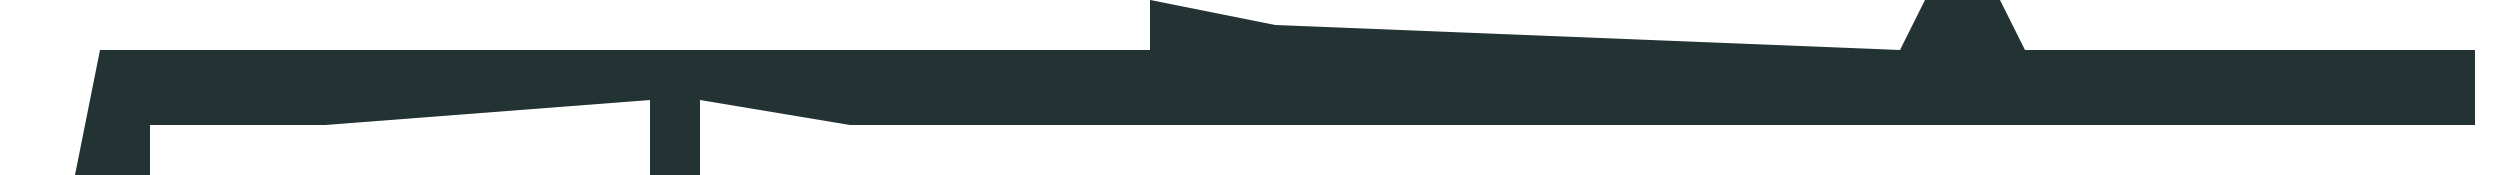 <?xml version="1.0" encoding="UTF-8"?>
<svg version="1.1" xmlns="http://www.w3.org/2000/svg" width="100" height="7">
<path d="M0,0 L5,1 L30,2 L31,0 L34,0 L35,2 L53,2 L53,5 L-12,5 L-18,4 L-18,7 L-20,7 L-20,4 L-33,5 L-40,5 L-40,7 L-43,7 L-42,2 L0,2 Z " fill="#233233" transform="translate(46,0)"/>
<path d="M0,0 Z " fill="#272726" transform="translate(29,5)"/>
<path d="M0,0 Z " fill="#272726" transform="translate(24,5)"/>
<path d="M0,0 Z " fill="#262626" transform="translate(7,5)"/>
<path d="M0,0 Z " fill="#272726" transform="translate(1,5)"/>
</svg>
